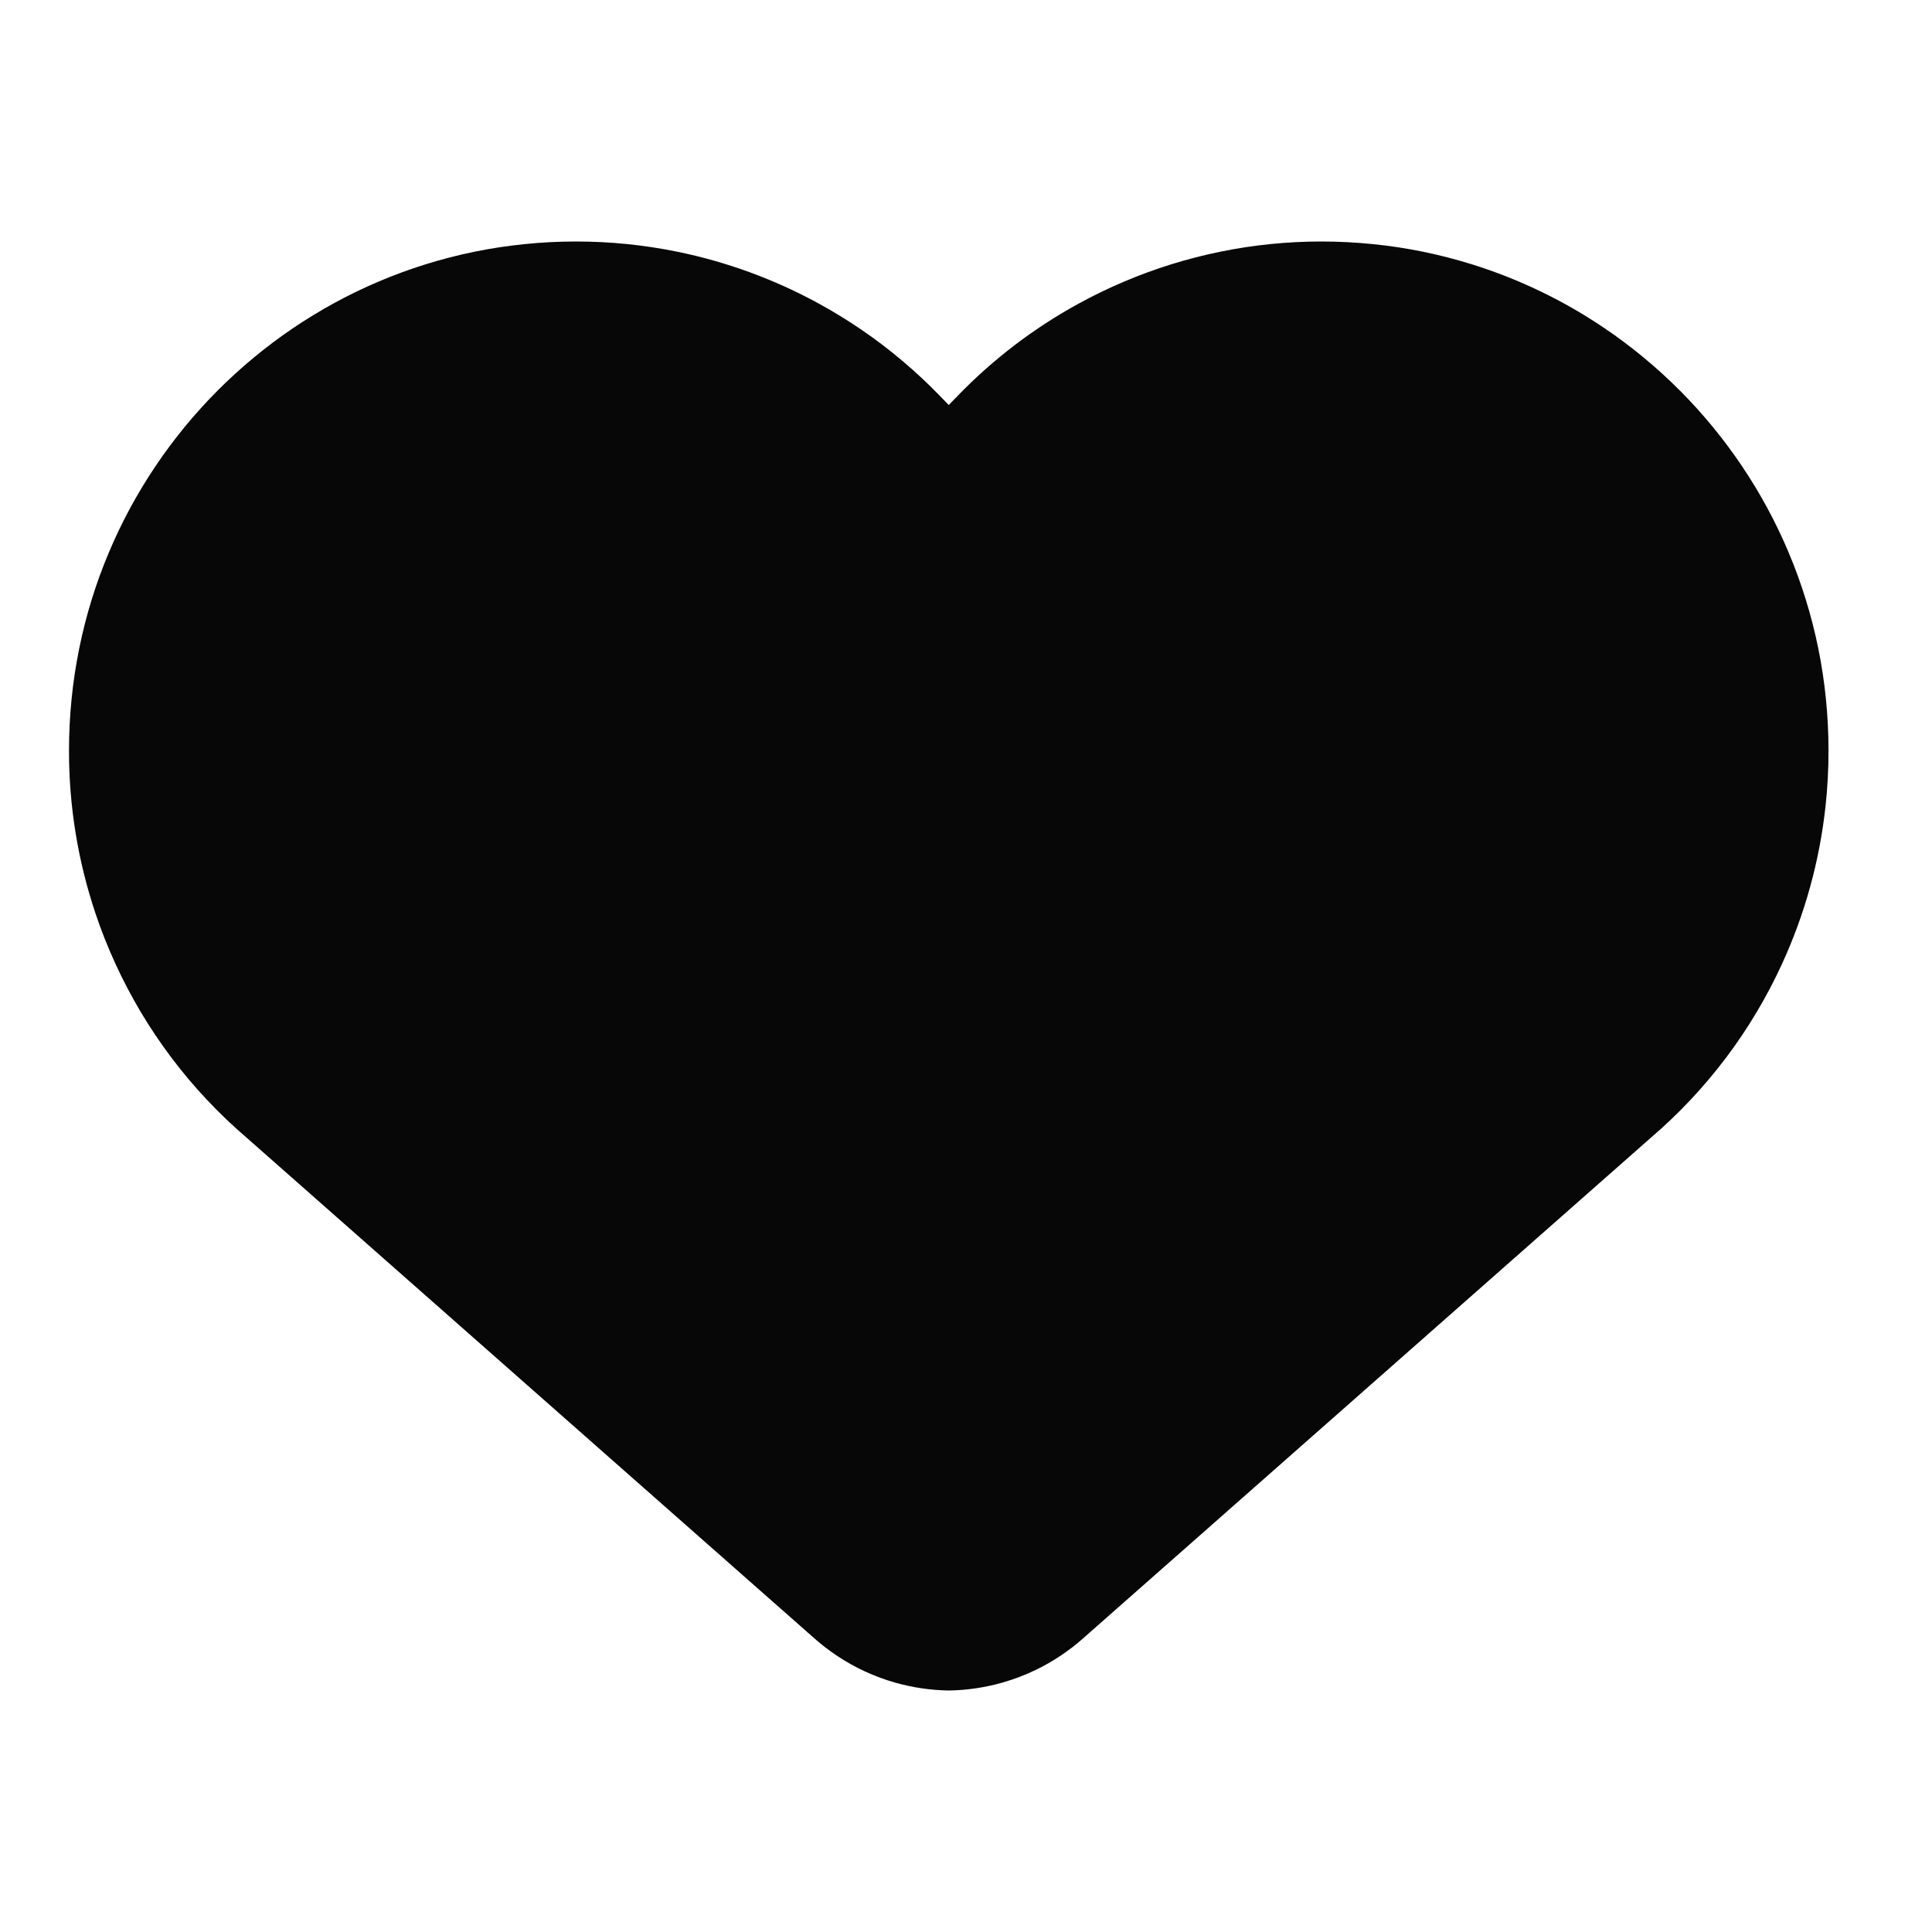 <?xml version="1.0" encoding="UTF-8"?>
<svg width="56px" height="56px" viewBox="0 0 56 56" version="1.1" xmlns="http://www.w3.org/2000/svg" xmlns:xlink="http://www.w3.org/1999/xlink">
    <title>图标/56/诚信正直</title>
    <g id="图标/56/诚信正直" stroke="none" stroke-width="1" fill="none" fill-rule="evenodd">
        <rect id="矩形" fill-opacity="0" fill="#FFFFFF" x="0" y="0" width="56" height="56"></rect>
        <g id="编组" transform="translate(2, 7)" fill="#070707" fill-rule="nonzero">
            <path d="M25.5,42 C26.024,41.992 26.545,41.916 27.049,41.773 C27.389,41.676 27.719,41.55 28.036,41.396 C28.278,41.279 28.511,41.145 28.735,40.996 C28.964,40.844 29.182,40.676 29.388,40.494 L45.842,25.985 C46.655,25.29 47.391,24.507 48.035,23.652 C48.353,23.23 48.647,22.791 48.918,22.337 C49.188,21.884 49.433,21.417 49.653,20.938 C50.317,19.493 50.743,17.949 50.914,16.367 C50.972,15.833 51.001,15.296 51,14.759 C51,14.255 50.975,13.75 50.924,13.248 C50.826,12.271 50.63,11.307 50.339,10.37 C50.197,9.91 50.032,9.458 49.845,9.015 C49.476,8.137 49.022,7.298 48.49,6.508 C47.963,5.724 47.361,4.992 46.695,4.323 C46.028,3.654 45.3,3.05 44.518,2.52 C43.334,1.716 42.038,1.091 40.672,0.664 C39.739,0.372 38.778,0.175 37.805,0.077 C37.305,0.026 36.803,0 36.301,0 C35.316,0 34.334,0.099 33.369,0.296 C32.891,0.394 32.418,0.516 31.952,0.66 C31.487,0.805 31.03,0.973 30.581,1.163 C30.133,1.353 29.694,1.565 29.267,1.799 C27.972,2.507 26.791,3.407 25.763,4.469 C25.675,4.559 25.588,4.649 25.5,4.74 C25.412,4.649 25.324,4.559 25.237,4.469 C24.893,4.113 24.53,3.775 24.152,3.456 C23.403,2.824 22.592,2.269 21.733,1.799 C20.448,1.096 19.065,0.589 17.631,0.296 C16.666,0.099 15.684,0 14.699,0 C14.197,0 13.695,0.025 13.195,0.077 C12.222,0.175 11.261,0.372 10.327,0.664 C9.415,0.949 8.533,1.323 7.693,1.781 C7.278,2.008 6.873,2.255 6.481,2.52 C6.091,2.785 5.713,3.069 5.35,3.37 C4.987,3.671 4.638,3.989 4.305,4.323 C3.639,4.992 3.037,5.724 2.51,6.508 C2.245,6.902 1.999,7.308 1.773,7.725 C1.546,8.145 1.34,8.575 1.155,9.015 C0.778,9.907 0.492,10.834 0.299,11.783 C0.2,12.268 0.125,12.757 0.076,13.248 C0.025,13.75 0,14.255 0,14.759 C-0.002,16.36 0.257,17.951 0.765,19.468 C0.932,19.969 1.127,20.459 1.347,20.938 C1.567,21.417 1.812,21.884 2.082,22.337 C2.353,22.791 2.647,23.23 2.965,23.652 C3.609,24.507 4.345,25.29 5.158,25.985 L21.611,40.494 C21.818,40.676 22.036,40.844 22.265,40.996 C22.783,41.341 23.352,41.603 23.951,41.773 C24.203,41.844 24.459,41.899 24.719,41.937 C24.978,41.975 25.239,41.996 25.5,42 Z" id="路径"></path>
        </g>
    </g>
</svg>